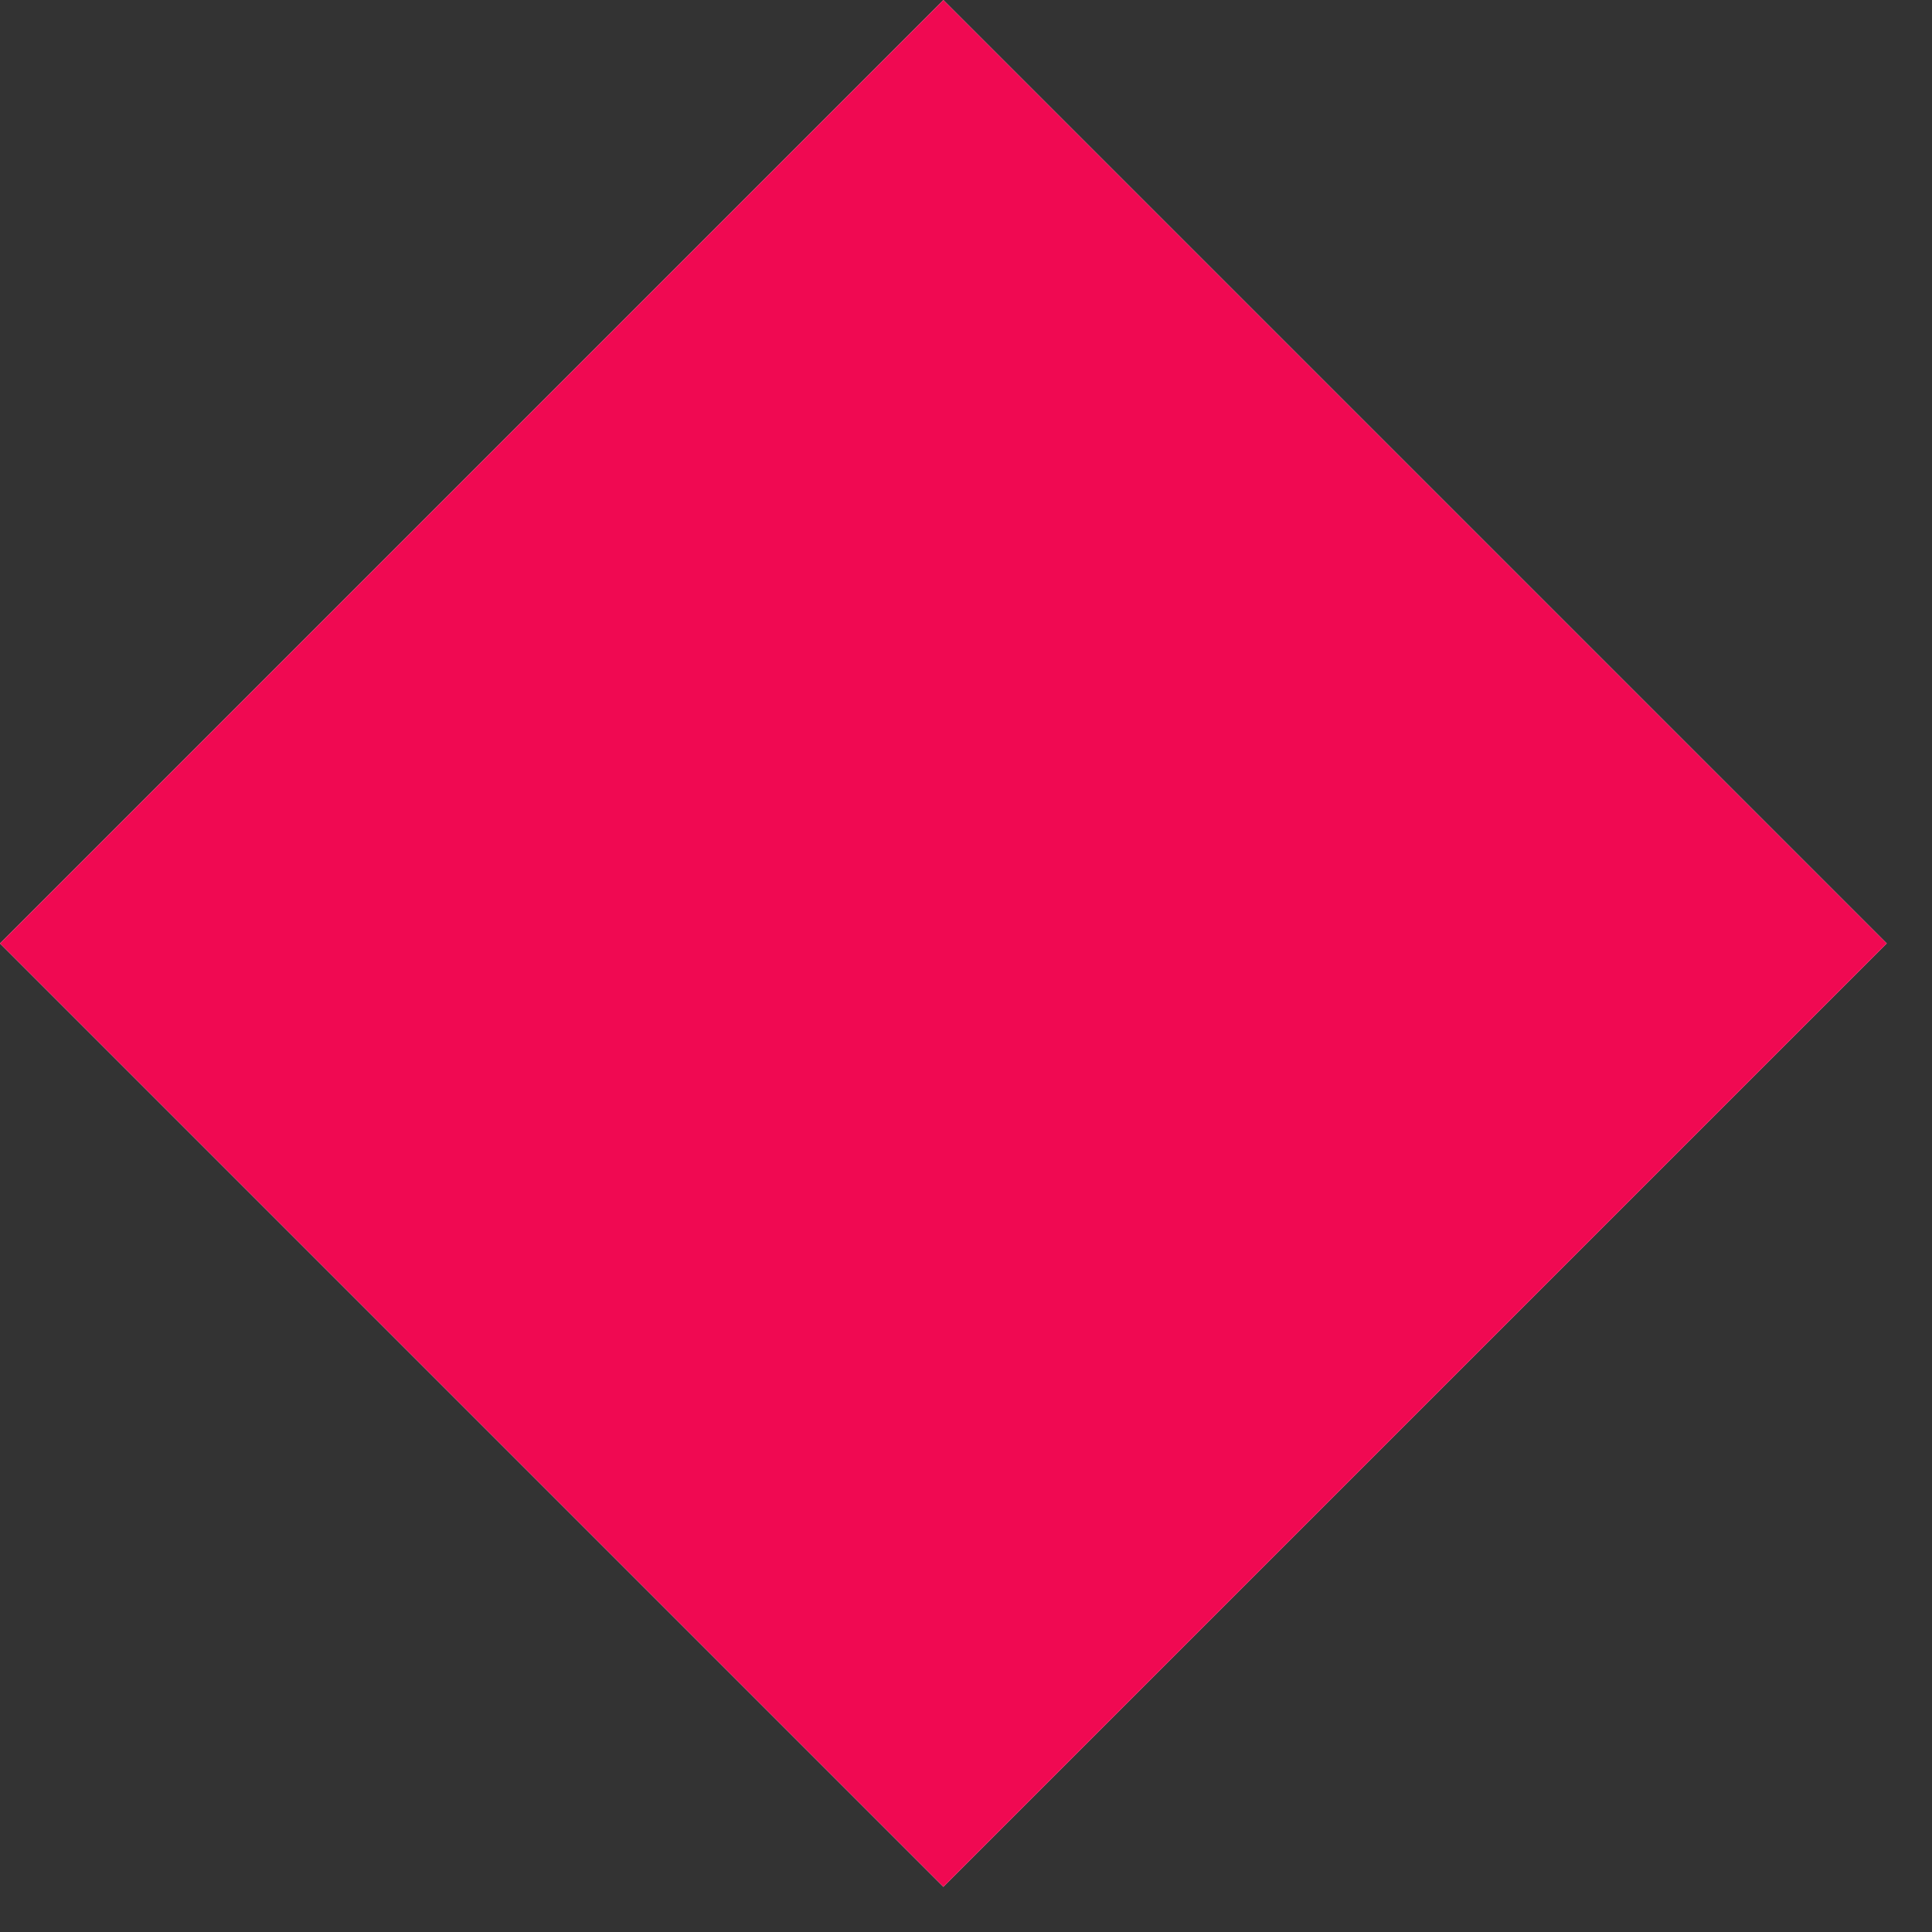 <?xml version="1.0" encoding="UTF-8"?> <svg xmlns="http://www.w3.org/2000/svg" width="22" height="22" viewBox="0 0 22 22" fill="none"><rect x="0" y="0" width="22" height="22" fill="#333333" stroke="none"/> <rect y="10.743" width="15.192" height="15.192" transform="rotate(-45 0 10.743)" fill="#F3F4F5"></rect> <rect y="10.743" width="15.192" height="15.192" transform="rotate(-45 0 10.743)" fill="#F00952"></rect> </svg> 